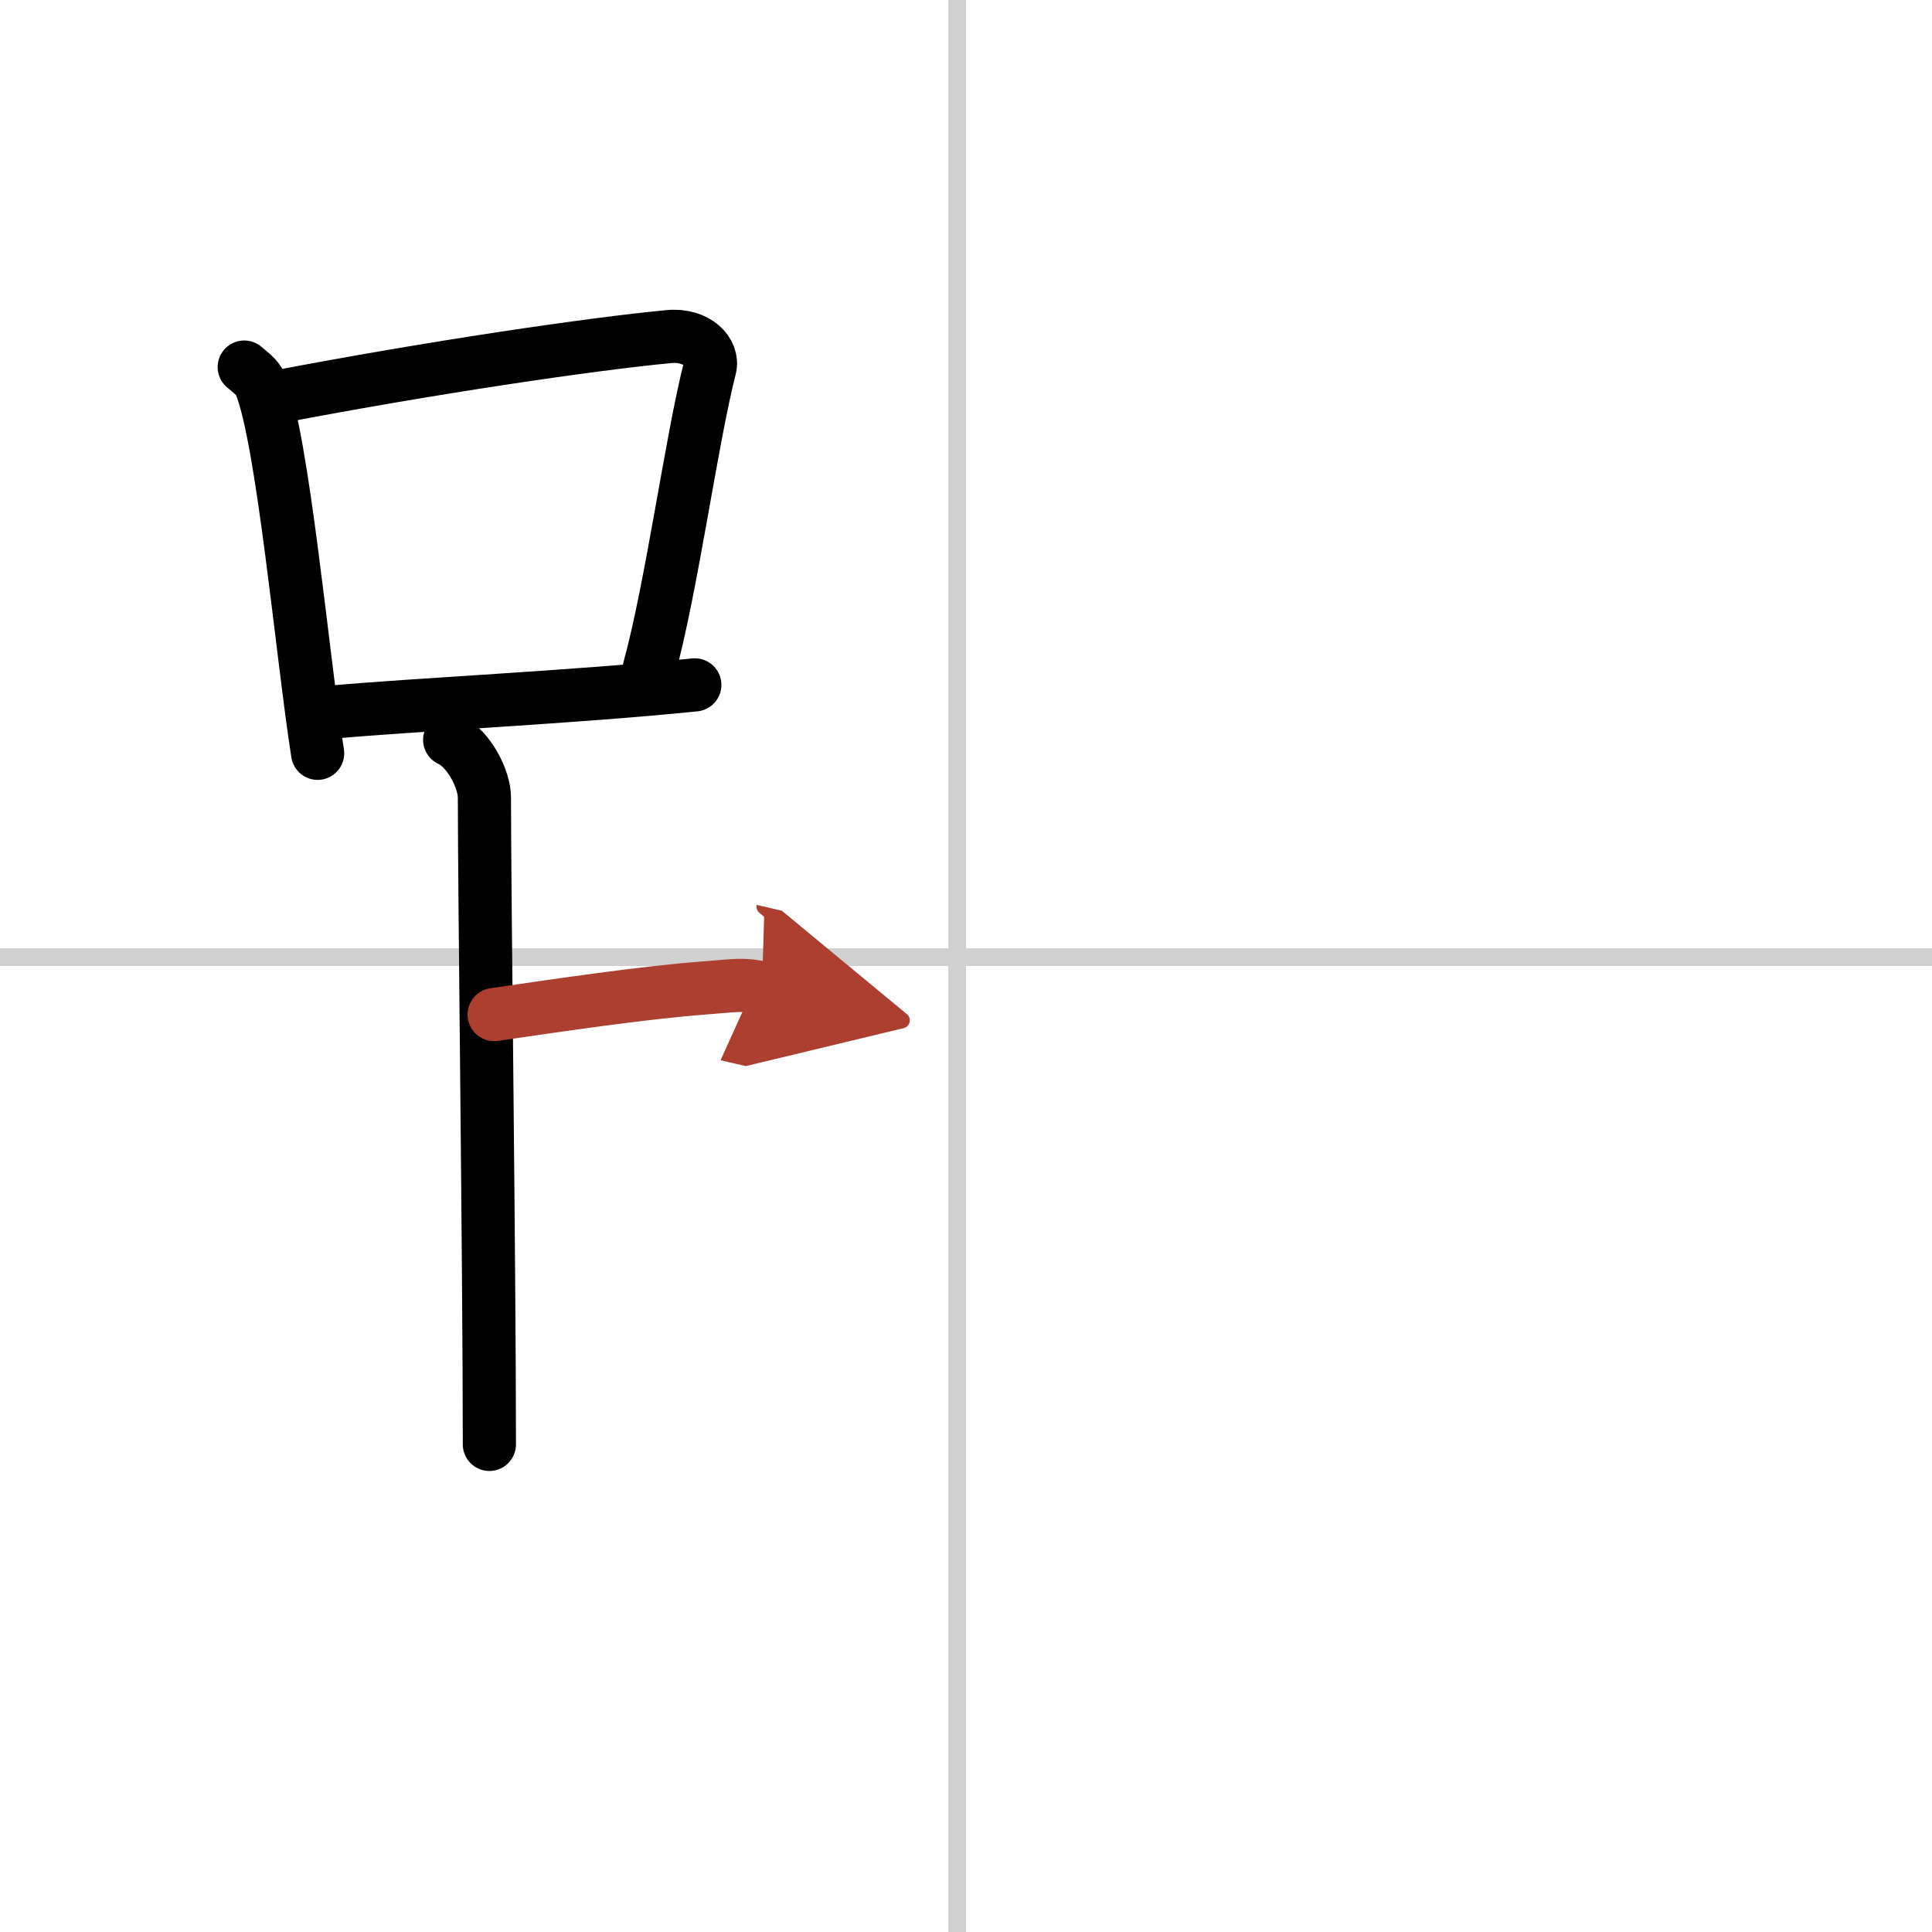 <svg width="400" height="400" viewBox="0 0 109 109" xmlns="http://www.w3.org/2000/svg"><defs><marker id="a" markerWidth="4" orient="auto" refX="1" refY="5" viewBox="0 0 10 10"><polyline points="0 0 10 5 0 10 1 5" fill="#ad3f31" stroke="#ad3f31"/></marker></defs><g fill="none" stroke="#000" stroke-linecap="round" stroke-linejoin="round" stroke-width="3"><rect width="100%" height="100%" fill="#fff" stroke="#fff"/><line x1="54" x2="54" y2="109" stroke="#d0d0d0" stroke-width="1"/><line x2="109" y1="54" y2="54" stroke="#d0d0d0" stroke-width="1"/><path d="m13.78 20.71c0.37 0.32 0.75 0.58 0.91 0.97 1.28 3.13 2.35 15.2 3.23 20.82"/><path d="m15.61 22.4c8.76-1.68 17.79-3 22.13-3.41 1.58-0.15 2.54 0.89 2.31 1.77-1.04 4.06-2.15 12.35-3.43 17"/><path d="m18.56 40.19c5.09-0.46 13.65-0.84 20.64-1.55"/><path d="m25.37 41.74c1.09 0.5 1.96 2.23 1.96 3.25 0 5.51 0.28 26.51 0.28 36.5"/><path d="m27.88 57.24c3.37-0.49 8.37-1.24 11.85-1.5 1.74-0.13 2.18-0.25 3.26 0" marker-end="url(#a)" stroke="#ad3f31"/></g></svg>
